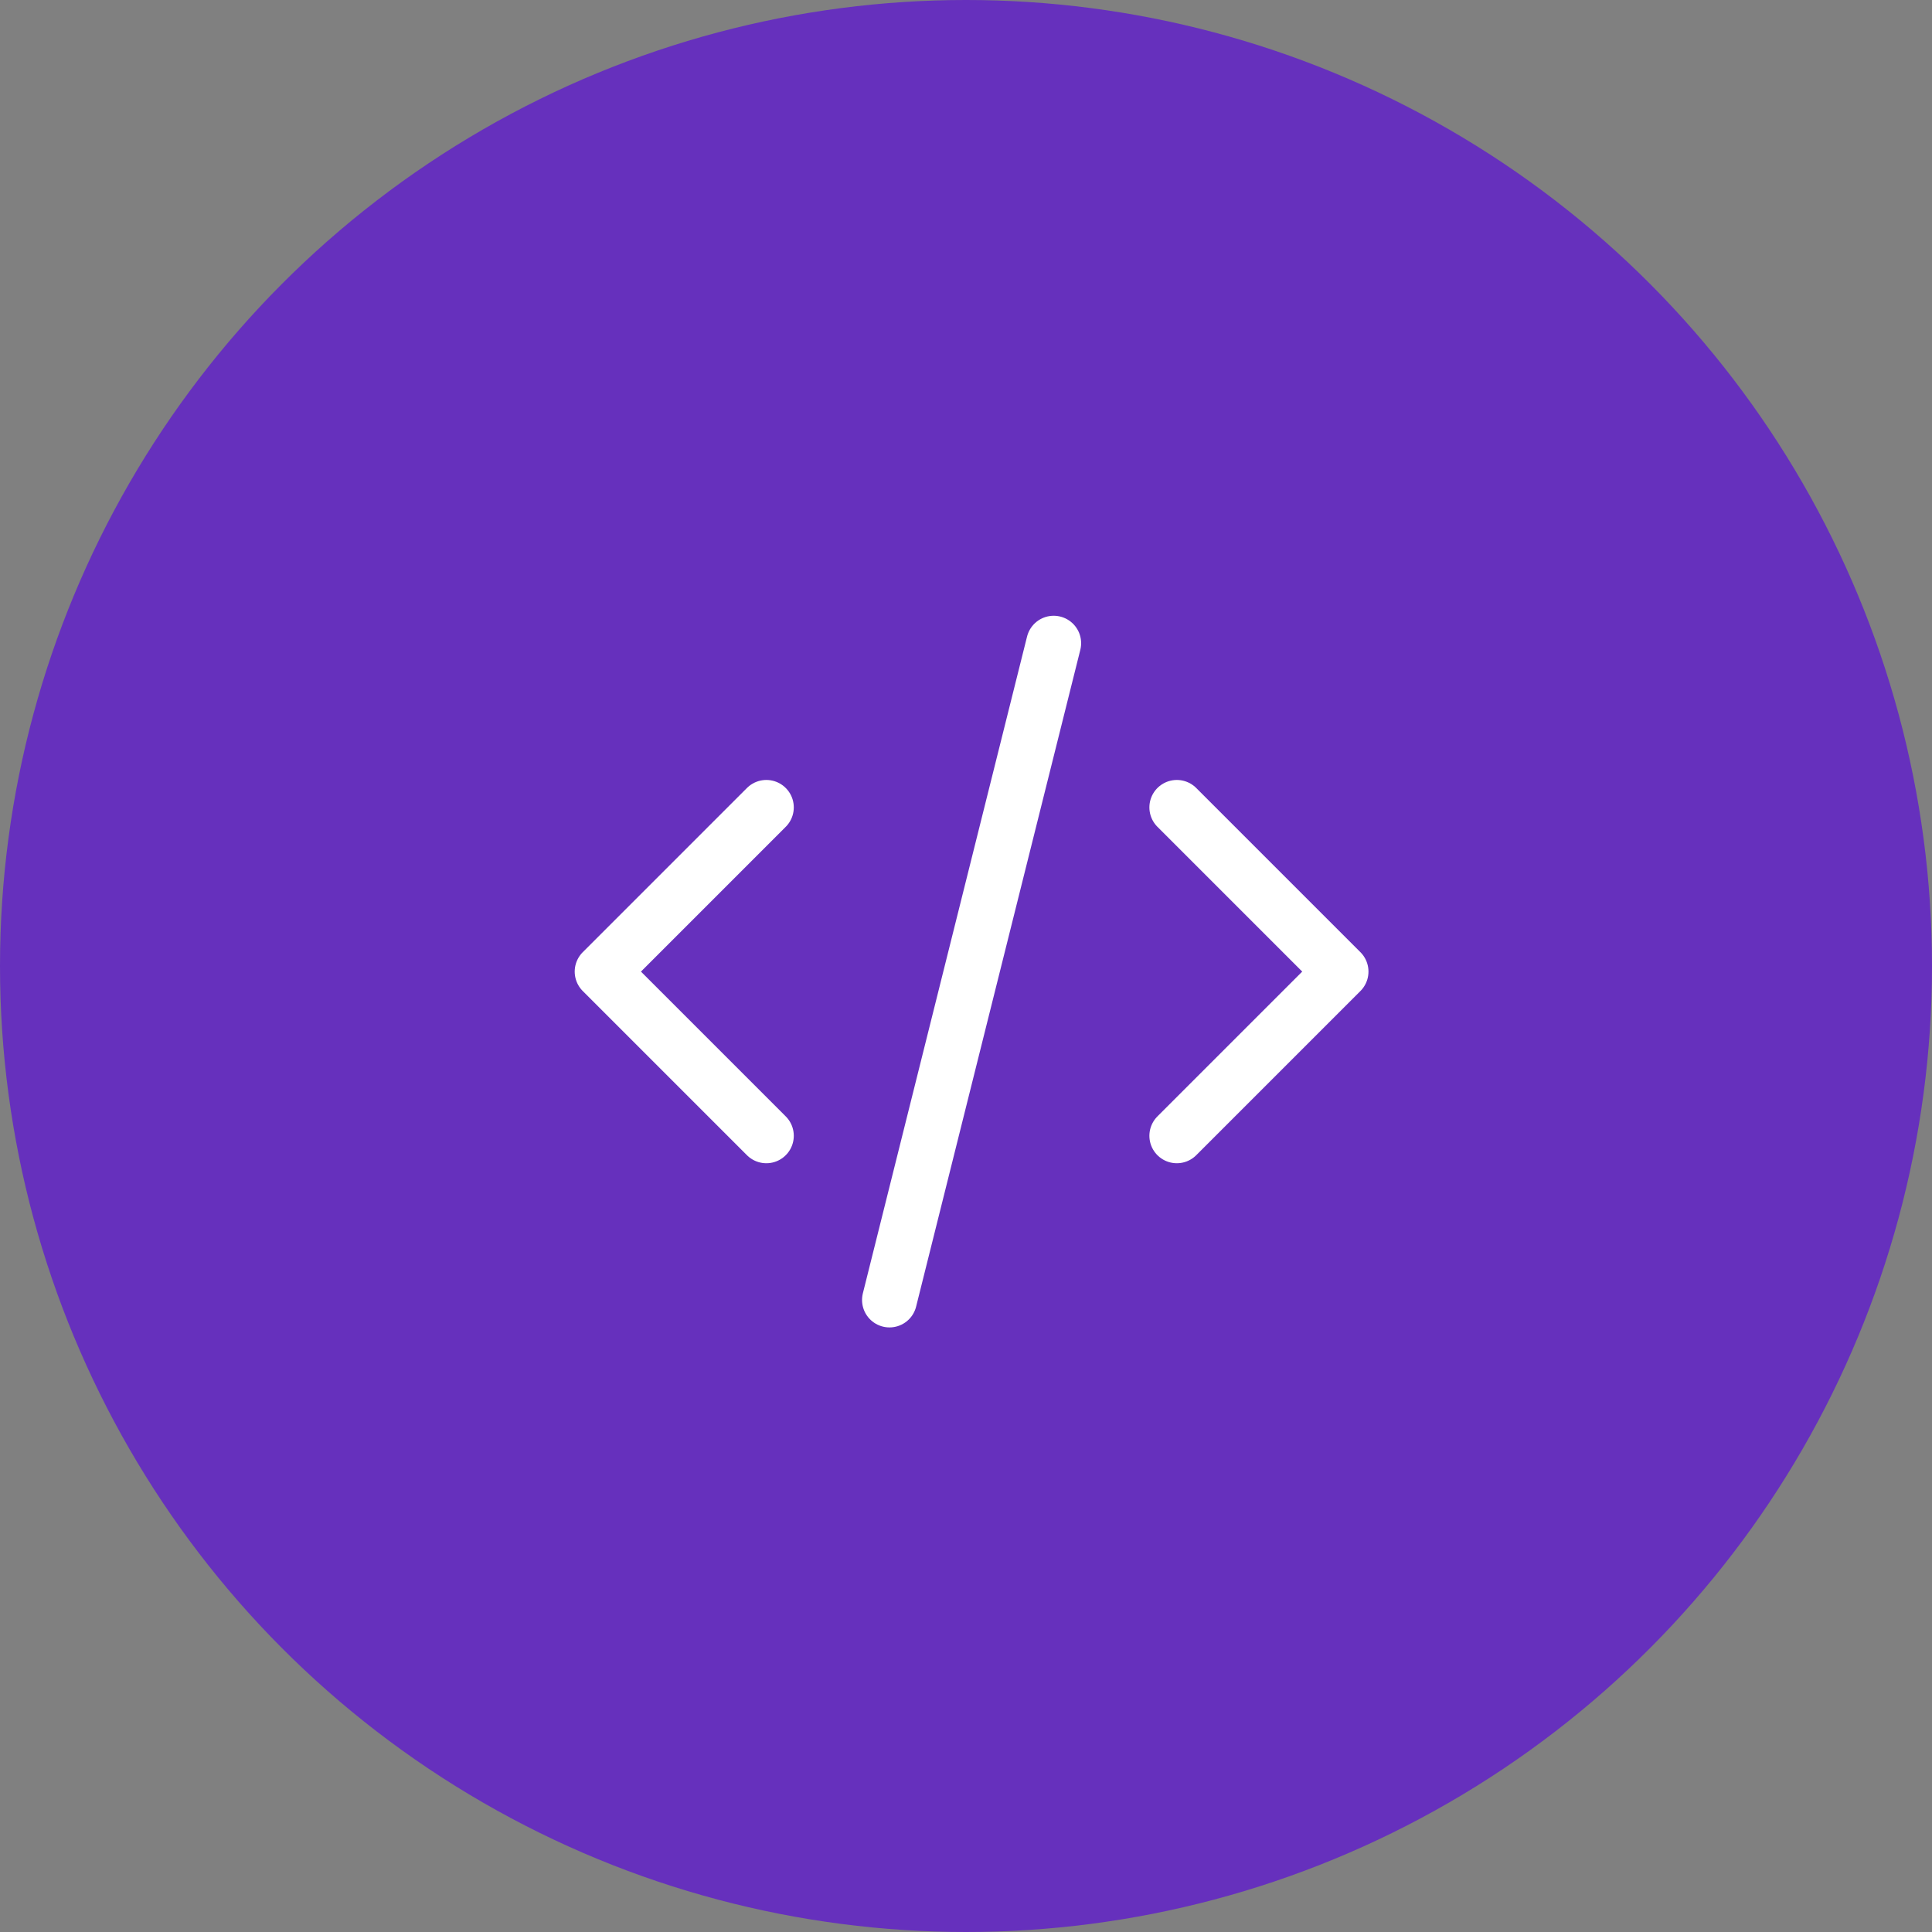 <svg xmlns="http://www.w3.org/2000/svg" width="88" height="88" viewBox="0 0 88 88">
  <rect x="0" y="0" width="88" height="88" fill="#808080" stroke="none"/>
  <g id="Group_16751" data-name="Group 16751" transform="translate(-112 -1407)">
    <circle id="Ellipse_502" data-name="Ellipse 502" cx="44" cy="44" r="44" transform="translate(112 1407)" fill="#6630bd"/>
    <g id="Group_16779" data-name="Group 16779" transform="translate(133.818 1428.818)">
      <path id="Path_19362" data-name="Path 19362" d="M0,0H44.873V44.873H0Z" fill="none"/>
      <path id="Path_19363" data-name="Path 19363" d="M10.479,8,3,15.479l7.479,7.479" transform="translate(2.609 6.958)" fill="none" stroke="#fff" stroke-linecap="round" stroke-linejoin="round" stroke-width="2.5"/>
      <path id="Path_19364" data-name="Path 19364" d="M17,8l7.479,7.479L17,22.958" transform="translate(14.785 6.958)" fill="none" stroke="#fff" stroke-linecap="round" stroke-linejoin="round" stroke-width="2.5"/>
      <path id="Path_19365" data-name="Path 19365" d="M17.479,4,10,33.915" transform="translate(8.697 3.479)" fill="none" stroke="#fff" stroke-linecap="round" stroke-linejoin="round" stroke-width="2.5"/>
    </g>
  </g>
</svg>
